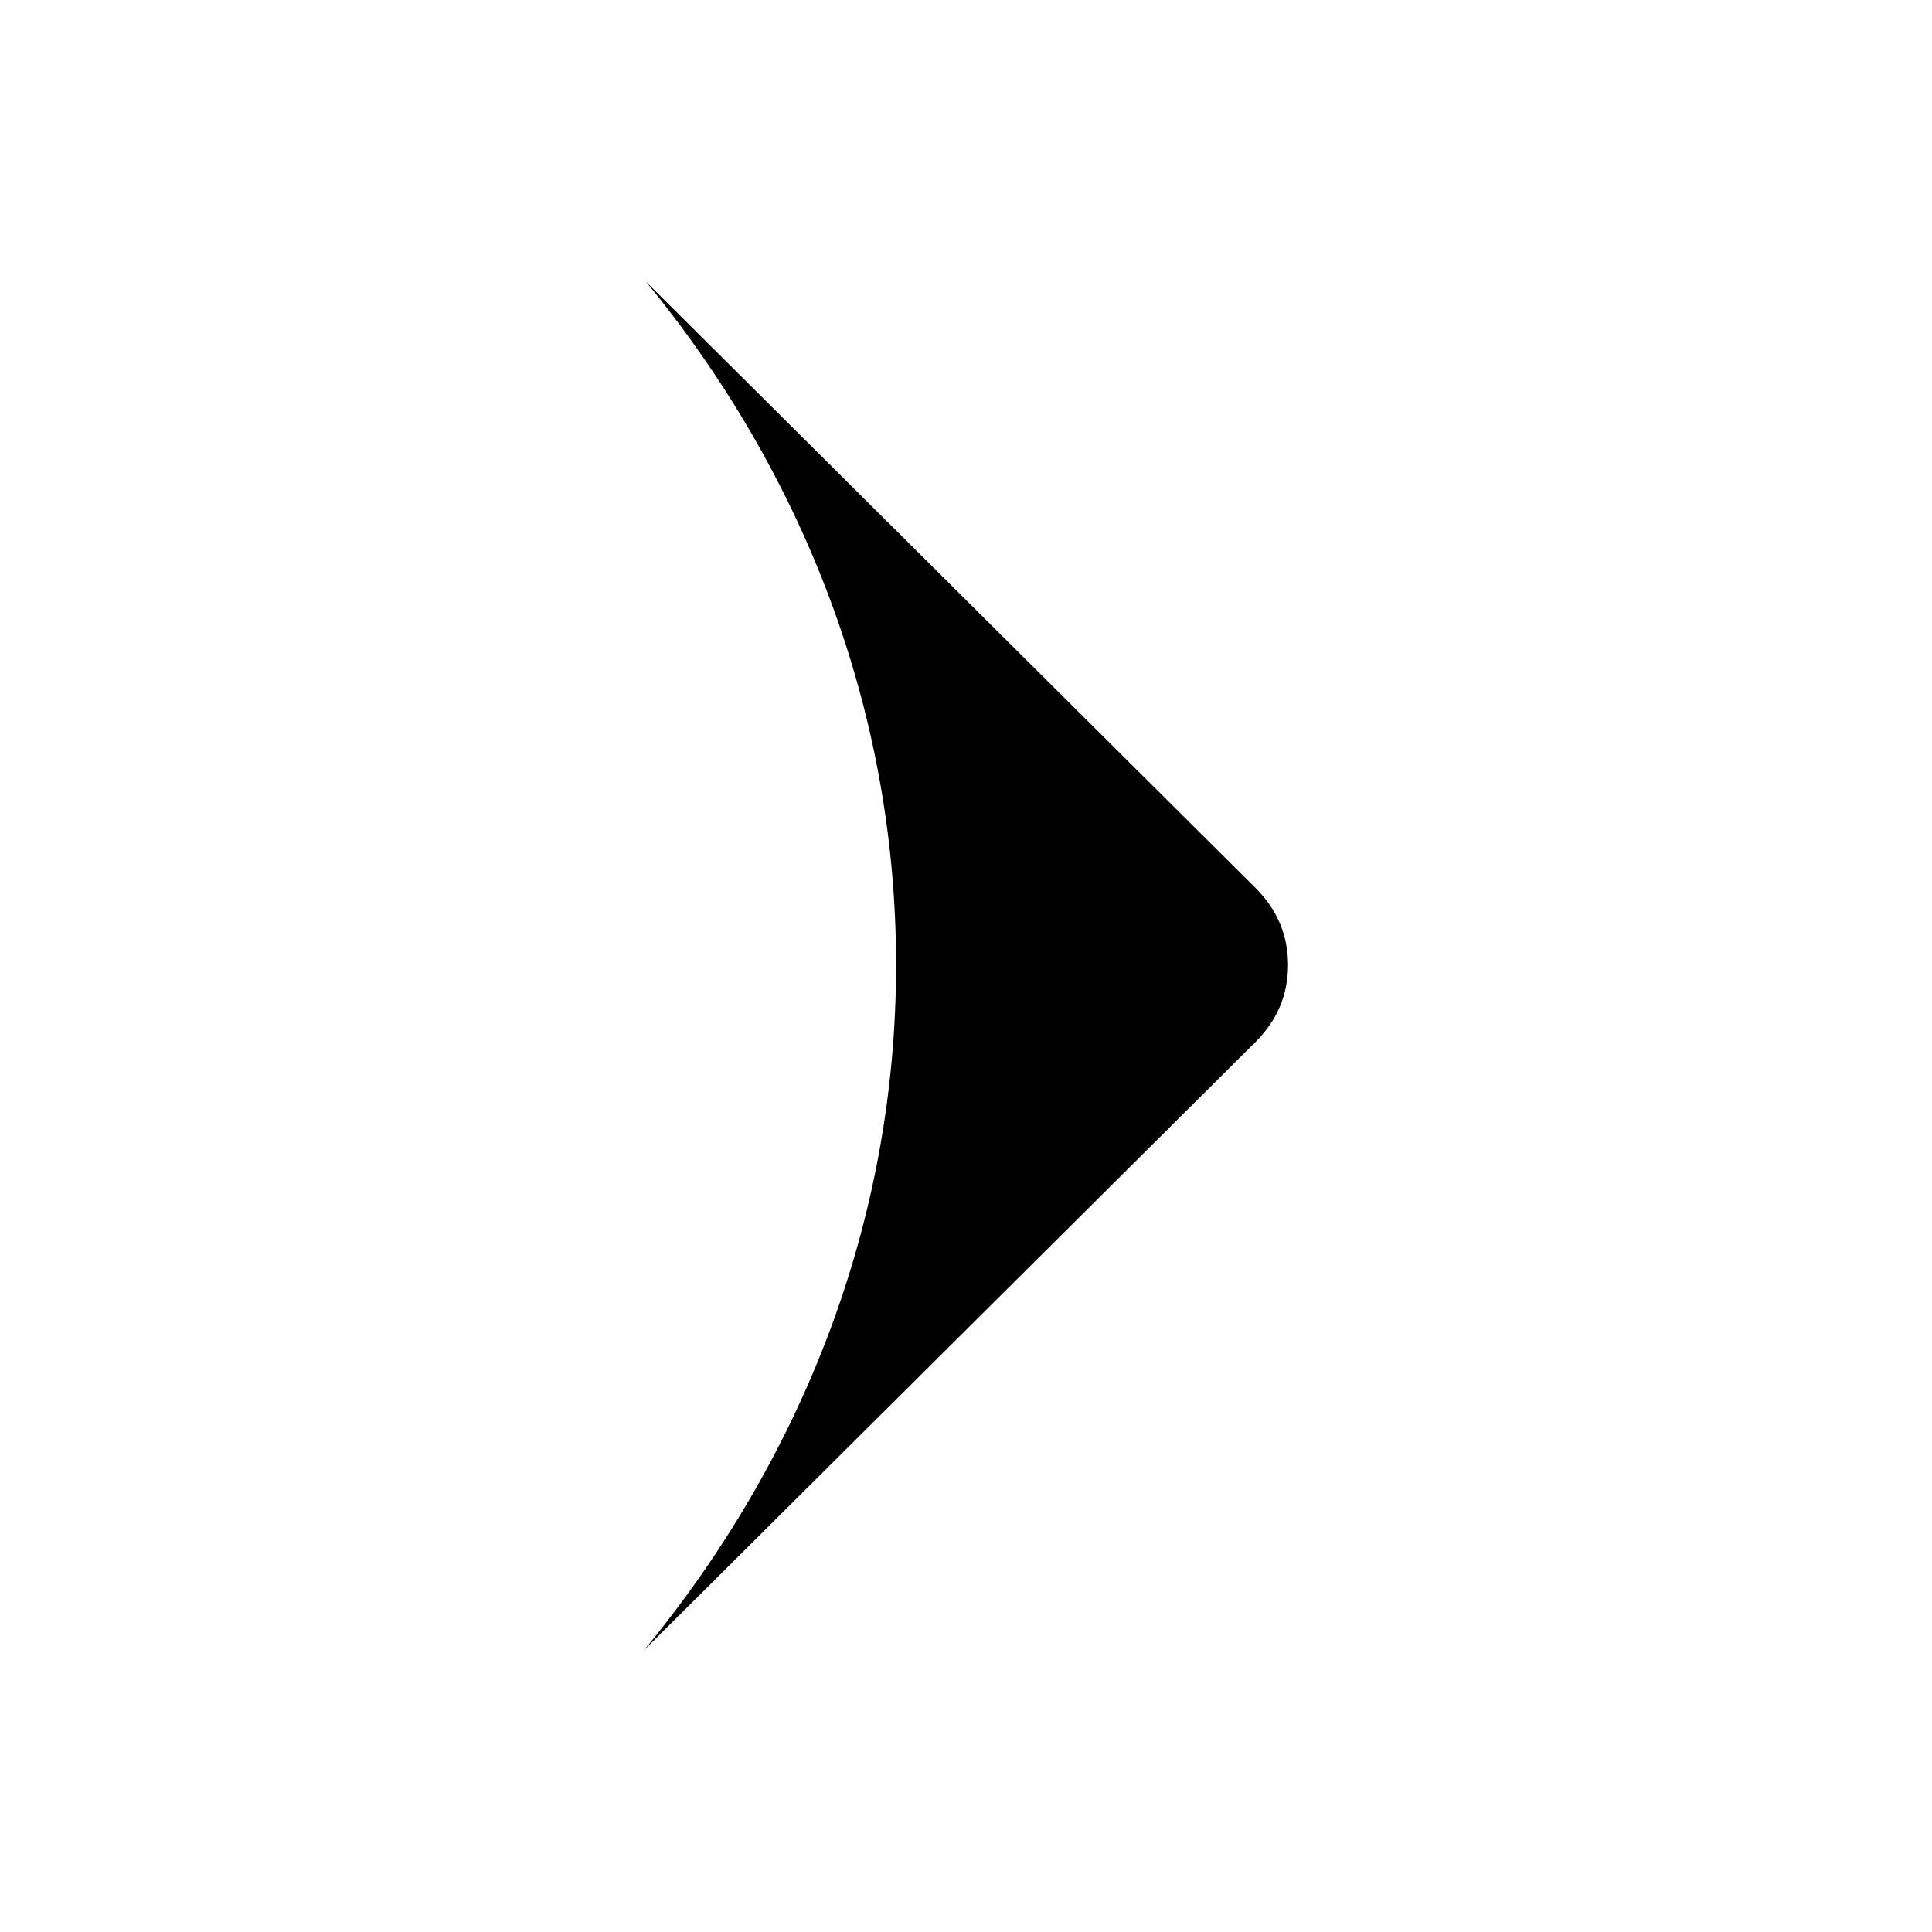 <?xml version="1.0" encoding="UTF-8"?>
<svg width="16px" height="16px" viewBox="0 0 16 16" version="1.1" xmlns="http://www.w3.org/2000/svg" xmlns:xlink="http://www.w3.org/1999/xlink">
    <title>ic_arrow</title>
    <g id="控件" stroke="none" stroke-width="1" fill="none" fill-rule="evenodd">
        <g id="支持" transform="translate(-218, -20)" fill="#000000" fill-rule="nonzero">
            <g id="ic_arrow" transform="translate(226, 28) rotate(-90) translate(-226, -28) translate(218, 20)">
                <rect id="矩形" opacity="0" x="0" y="0" width="16" height="16"></rect>
                <path d="M13.667,5.35 L8.646,10.398 C8.467,10.577 8.255,10.667 8.008,10.667 C7.762,10.667 7.55,10.577 7.371,10.398 L2.333,5.333 C3.925,6.646 5.887,7.421 8.01,7.421 C10.124,7.421 12.079,6.653 13.667,5.35 L13.667,5.35 Z" id="路径"></path>
            </g>
        </g>
    </g>
</svg>